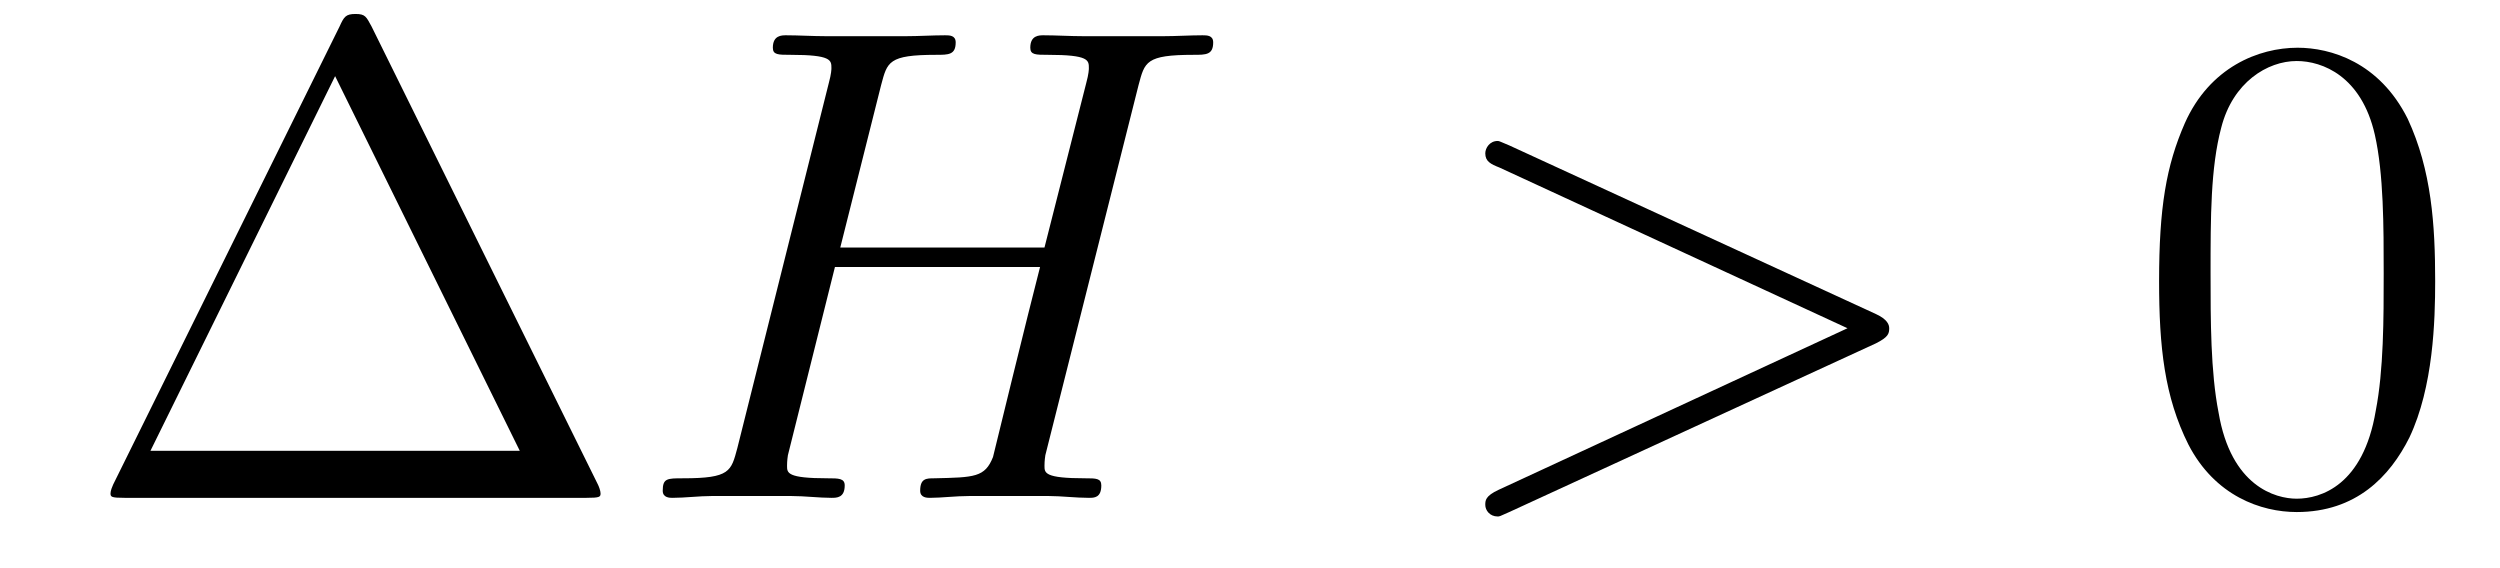 <?xml version='1.0'?>
<!-- This file was generated by dvisvgm 1.9.2 -->
<svg height='10pt' version='1.1' viewBox='0 -10 44 10' width='44pt' xmlns='http://www.w3.org/2000/svg' xmlns:xlink='http://www.w3.org/1999/xlink'>
<g id='page1'>
<g transform='matrix(1 0 0 1 -127 653)'>
<path d='M133.539 -662.535C133.445 -662.707 133.43 -662.754 133.258 -662.754C133.086 -662.754 133.055 -662.707 132.977 -662.535L128.992 -654.473C128.977 -654.441 128.945 -654.363 128.945 -654.316C128.945 -654.254 128.961 -654.238 129.195 -654.238H137.32C137.555 -654.238 137.57 -654.254 137.57 -654.316C137.57 -654.363 137.539 -654.441 137.523 -654.473L133.539 -662.535ZM132.898 -661.66L136.148 -655.066H129.648L132.898 -661.66ZM138.117 -654.238' fill-rule='evenodd'/>
<path d='M147.039 -661.504C147.148 -661.91 147.164 -662.035 148.008 -662.035C148.227 -662.035 148.352 -662.035 148.352 -662.254C148.352 -662.379 148.242 -662.379 148.164 -662.379C147.945 -662.379 147.695 -662.363 147.477 -662.363H146.07C145.836 -662.363 145.586 -662.379 145.367 -662.379C145.289 -662.379 145.133 -662.379 145.133 -662.16C145.133 -662.035 145.227 -662.035 145.445 -662.035C146.164 -662.035 146.164 -661.941 146.164 -661.801C146.164 -661.785 146.164 -661.707 146.117 -661.535L145.383 -658.644H141.789L142.508 -661.504C142.617 -661.91 142.633 -662.035 143.477 -662.035C143.695 -662.035 143.82 -662.035 143.82 -662.254C143.82 -662.379 143.711 -662.379 143.633 -662.379C143.414 -662.379 143.164 -662.363 142.945 -662.363H141.539C141.305 -662.363 141.055 -662.379 140.836 -662.379C140.758 -662.379 140.602 -662.379 140.602 -662.16C140.602 -662.035 140.695 -662.035 140.914 -662.035C141.633 -662.035 141.633 -661.941 141.633 -661.801C141.633 -661.785 141.633 -661.707 141.586 -661.535L139.977 -655.113C139.867 -654.707 139.852 -654.582 139.023 -654.582C138.742 -654.582 138.664 -654.582 138.664 -654.363C138.664 -654.238 138.789 -654.238 138.836 -654.238C139.055 -654.238 139.305 -654.27 139.523 -654.27H140.93C141.164 -654.27 141.414 -654.238 141.633 -654.238C141.727 -654.238 141.867 -654.238 141.867 -654.457C141.867 -654.582 141.758 -654.582 141.57 -654.582C140.852 -654.582 140.852 -654.676 140.852 -654.801C140.852 -654.816 140.852 -654.894 140.867 -654.988L141.695 -658.301H145.305C145.102 -657.519 144.492 -655.02 144.477 -654.957C144.336 -654.598 144.148 -654.598 143.445 -654.582C143.305 -654.582 143.195 -654.582 143.195 -654.363C143.195 -654.238 143.32 -654.238 143.367 -654.238C143.57 -654.238 143.82 -654.27 144.055 -654.27H145.461C145.68 -654.27 145.93 -654.238 146.164 -654.238C146.258 -654.238 146.383 -654.238 146.383 -654.457C146.383 -654.582 146.289 -654.582 146.102 -654.582C145.383 -654.582 145.383 -654.676 145.383 -654.801C145.383 -654.816 145.383 -654.894 145.398 -654.988L147.039 -661.504ZM147.836 -654.238' fill-rule='evenodd'/>
<path d='M160.016 -656.957C160.234 -657.066 160.25 -657.129 160.25 -657.223C160.25 -657.285 160.219 -657.379 160.016 -657.473L153.563 -660.441C153.406 -660.504 153.391 -660.519 153.359 -660.519C153.219 -660.519 153.141 -660.395 153.141 -660.301C153.141 -660.16 153.234 -660.113 153.391 -660.051L159.516 -657.223L153.375 -654.379C153.141 -654.27 153.141 -654.191 153.141 -654.113C153.141 -654.02 153.219 -653.91 153.359 -653.91C153.391 -653.91 153.391 -653.91 153.563 -653.988L160.016 -656.957ZM161.273 -654.238' fill-rule='evenodd'/>
<path d='M169.859 -658.051C169.859 -659.035 169.797 -660.004 169.375 -660.91C168.875 -661.91 168.016 -662.16 167.438 -662.16C166.75 -662.16 165.891 -661.816 165.453 -660.832C165.125 -660.082 165 -659.348 165 -658.051C165 -656.895 165.094 -656.019 165.516 -655.176C165.984 -654.27 166.797 -653.988 167.422 -653.988C168.469 -653.988 169.062 -654.613 169.406 -655.301C169.828 -656.191 169.859 -657.363 169.859 -658.051ZM167.422 -654.223C167.047 -654.223 166.266 -654.441 166.047 -655.738C165.906 -656.457 165.906 -657.363 165.906 -658.191C165.906 -659.176 165.906 -660.051 166.094 -660.754C166.297 -661.551 166.906 -661.926 167.422 -661.926C167.875 -661.926 168.563 -661.66 168.797 -660.629C168.953 -659.941 168.953 -659.004 168.953 -658.191C168.953 -657.395 168.953 -656.488 168.813 -655.77C168.594 -654.457 167.844 -654.223 167.422 -654.223ZM170.394 -654.238' fill-rule='evenodd'/>
</g>
</g>
</svg>
